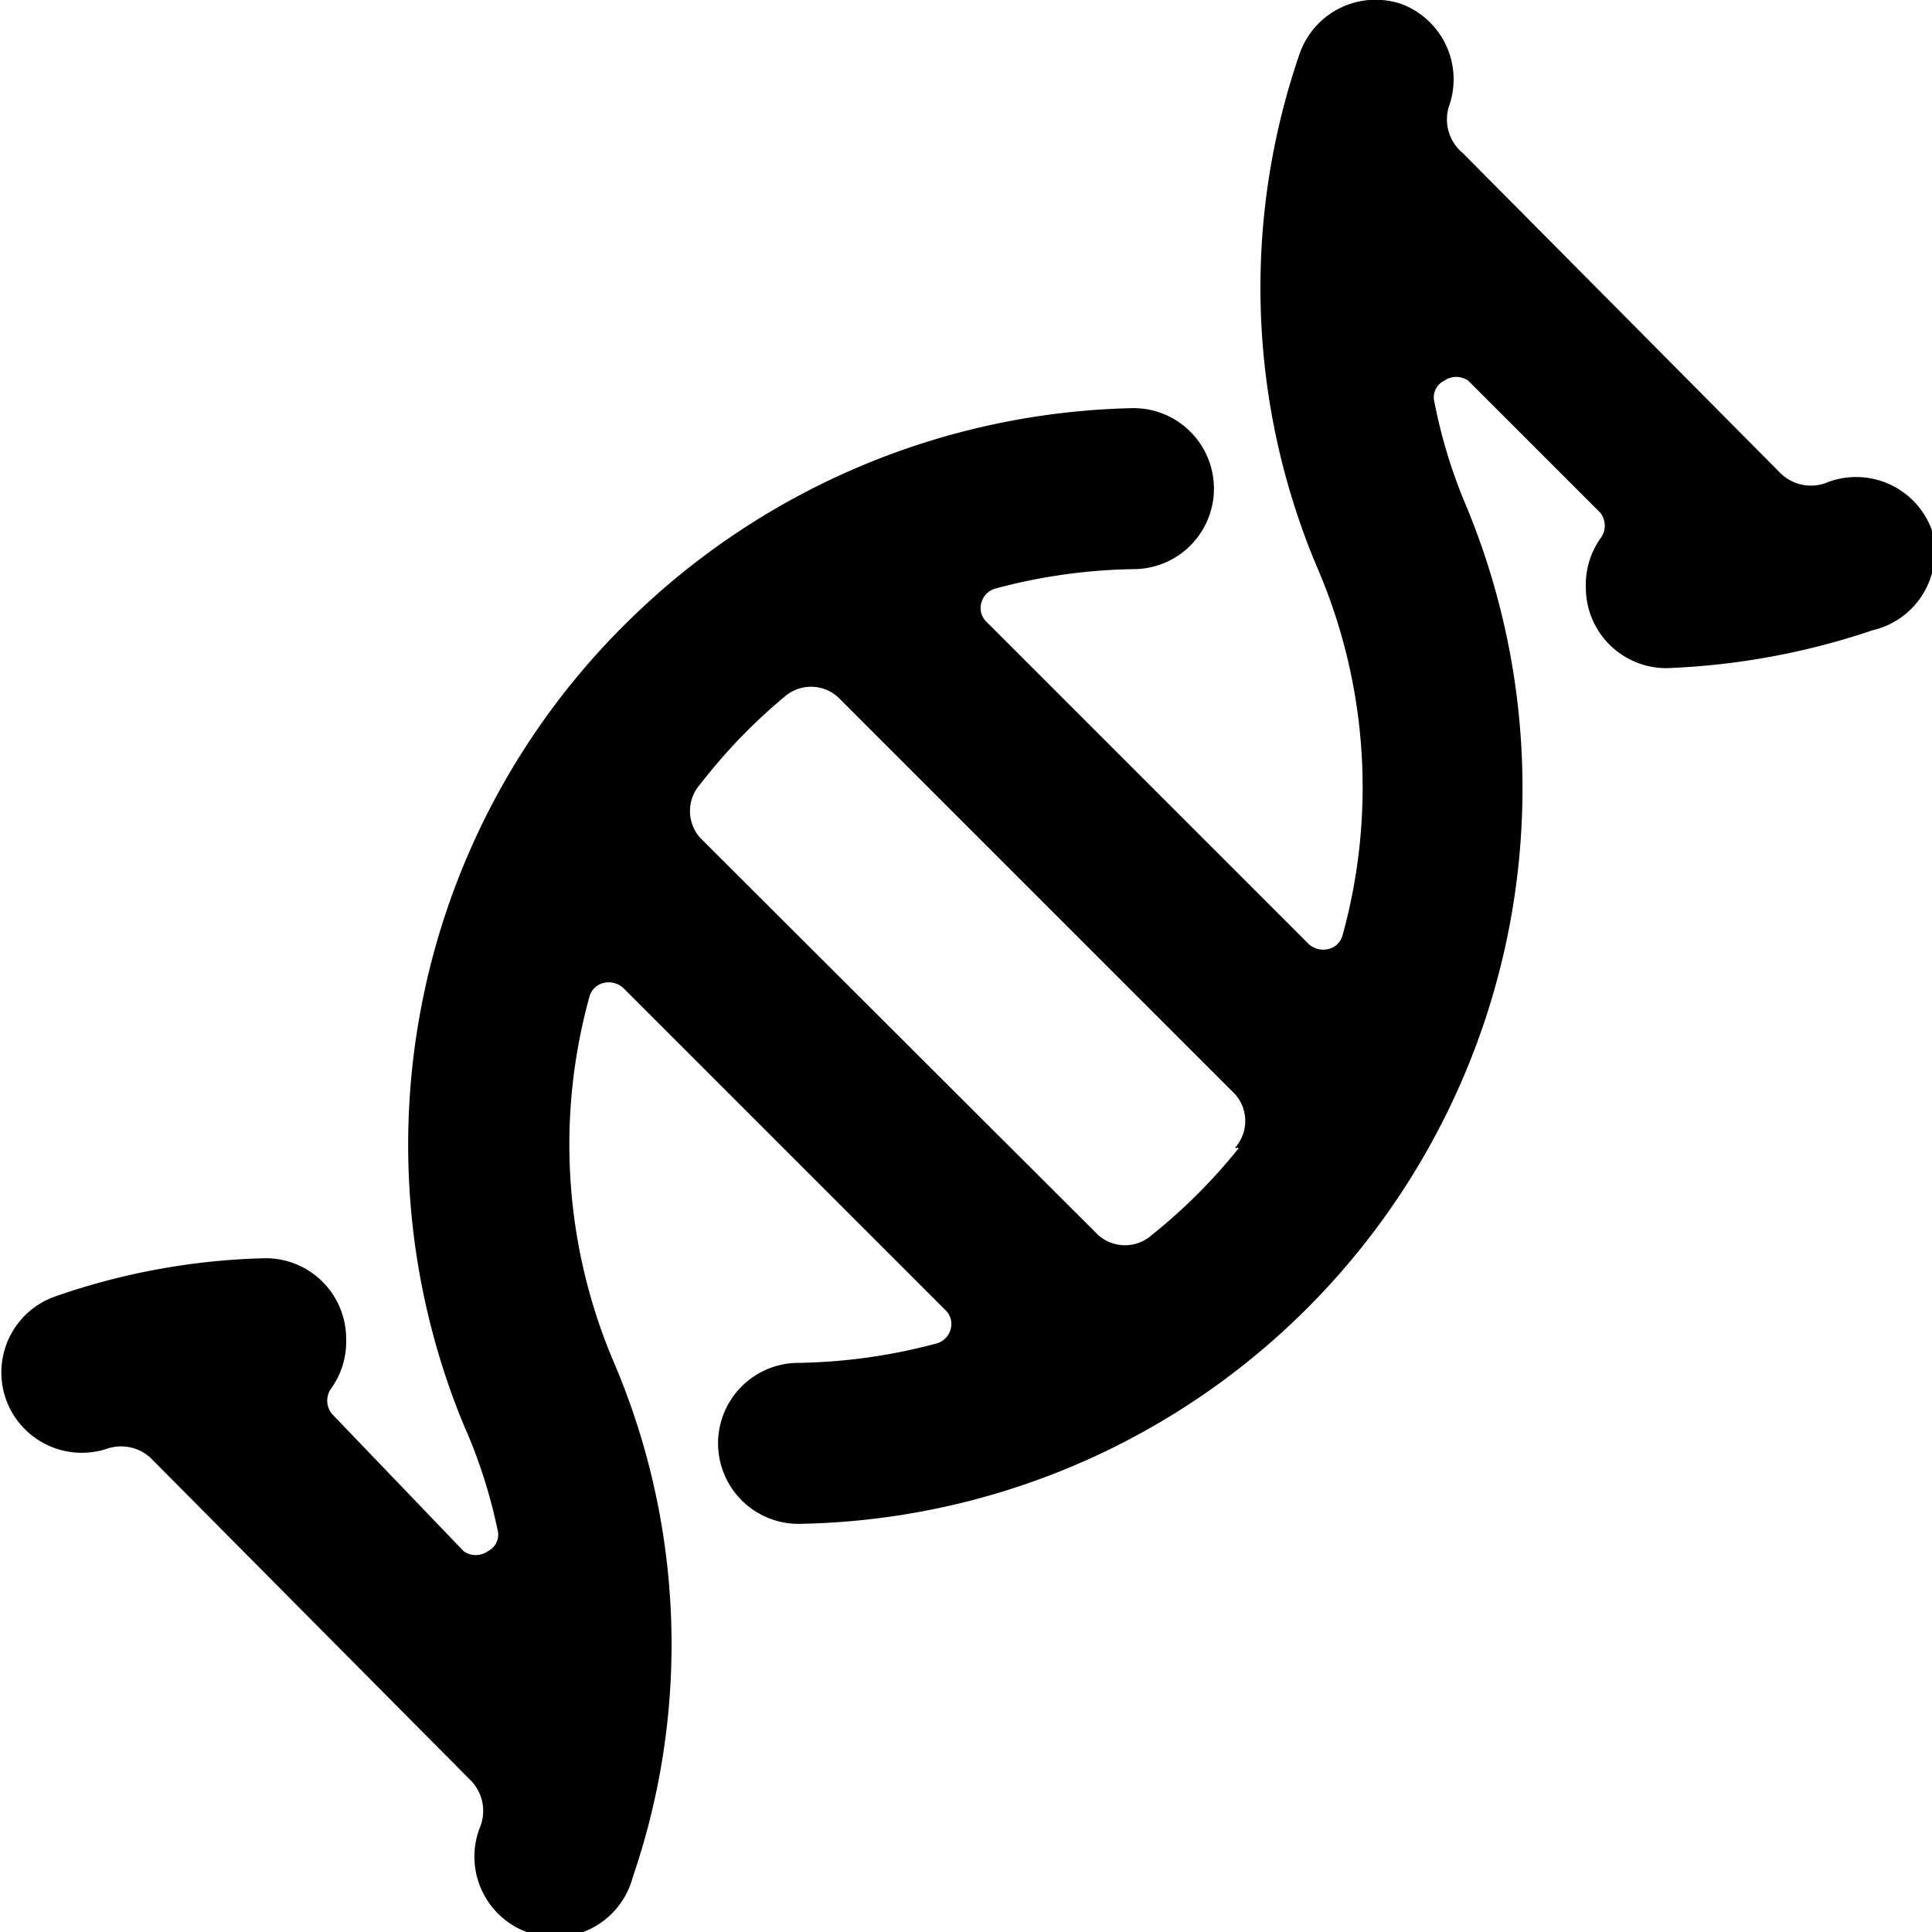 <svg xmlns="http://www.w3.org/2000/svg" viewBox="0 0 24 24"><path d="M24 6.59A1 1 0 0 0 22.68 6a0.54 0.54 0 0 1 -0.58 -0.14L18.17 1.9a0.54 0.54 0 0 1 -0.17 -0.58 1 1 0 0 0 -0.59 -1.27 1 1 0 0 0 -1.27 0.63 8.92 8.92 0 0 0 0.24 6.41 6.89 6.89 0 0 1 0.3 4.52 0.24 0.24 0 0 1 -0.18 0.18 0.27 0.27 0 0 1 -0.24 -0.06l-4 -4a0.24 0.24 0 0 1 -0.07 -0.24 0.25 0.25 0 0 1 0.18 -0.18 7 7 0 0 1 1.71 -0.24 1 1 0 0 0 1 -1 1 1 0 0 0 -1 -1 9.21 9.21 0 0 0 -6.32 2.69 9.11 9.11 0 0 0 -2 9.94 6.45 6.45 0 0 1 0.42 1.3 0.23 0.23 0 0 1 -0.12 0.27 0.26 0.26 0 0 1 -0.3 0l-1.64 -1.71a0.26 0.26 0 0 1 0 -0.32 1 1 0 0 0 0.18 -0.61 1 1 0 0 0 -1 -1 8.51 8.51 0 0 0 -2.6 0.47 1 1 0 0 0 -0.63 1.27 1 1 0 0 0 1.25 0.63 0.54 0.54 0 0 1 0.58 0.14l3.93 3.96a0.54 0.54 0 0 1 0.14 0.58 1 1 0 1 0 1.89 0.64 8.92 8.92 0 0 0 -0.24 -6.41 6.89 6.89 0 0 1 -0.3 -4.52 0.24 0.24 0 0 1 0.18 -0.18 0.27 0.27 0 0 1 0.24 0.06l4 4a0.24 0.24 0 0 1 0.07 0.24 0.25 0.25 0 0 1 -0.18 0.18 7 7 0 0 1 -1.71 0.24 1 1 0 0 0 -1 1 1 1 0 0 0 1 1 9.14 9.14 0 0 0 8.3 -12.63 6.45 6.45 0 0 1 -0.4 -1.3 0.23 0.23 0 0 1 0.12 -0.27 0.26 0.26 0 0 1 0.3 0l1.64 1.64a0.26 0.26 0 0 1 0 0.32 1 1 0 0 0 -0.18 0.61 1 1 0 0 0 1 1 9 9 0 0 0 2.56 -0.47A1 1 0 0 0 24 6.59Zm-8.61 7.67a6.89 6.89 0 0 1 -1.08 1.08 0.5 0.5 0 0 1 -0.67 0L8.7 10.41a0.5 0.5 0 0 1 0 -0.67 6.89 6.89 0 0 1 1.04 -1.08 0.5 0.5 0 0 1 0.67 0l4.89 4.89a0.5 0.5 0 0 1 0.04 0.71Z" fill="#000000" stroke-width="1"></path></svg>